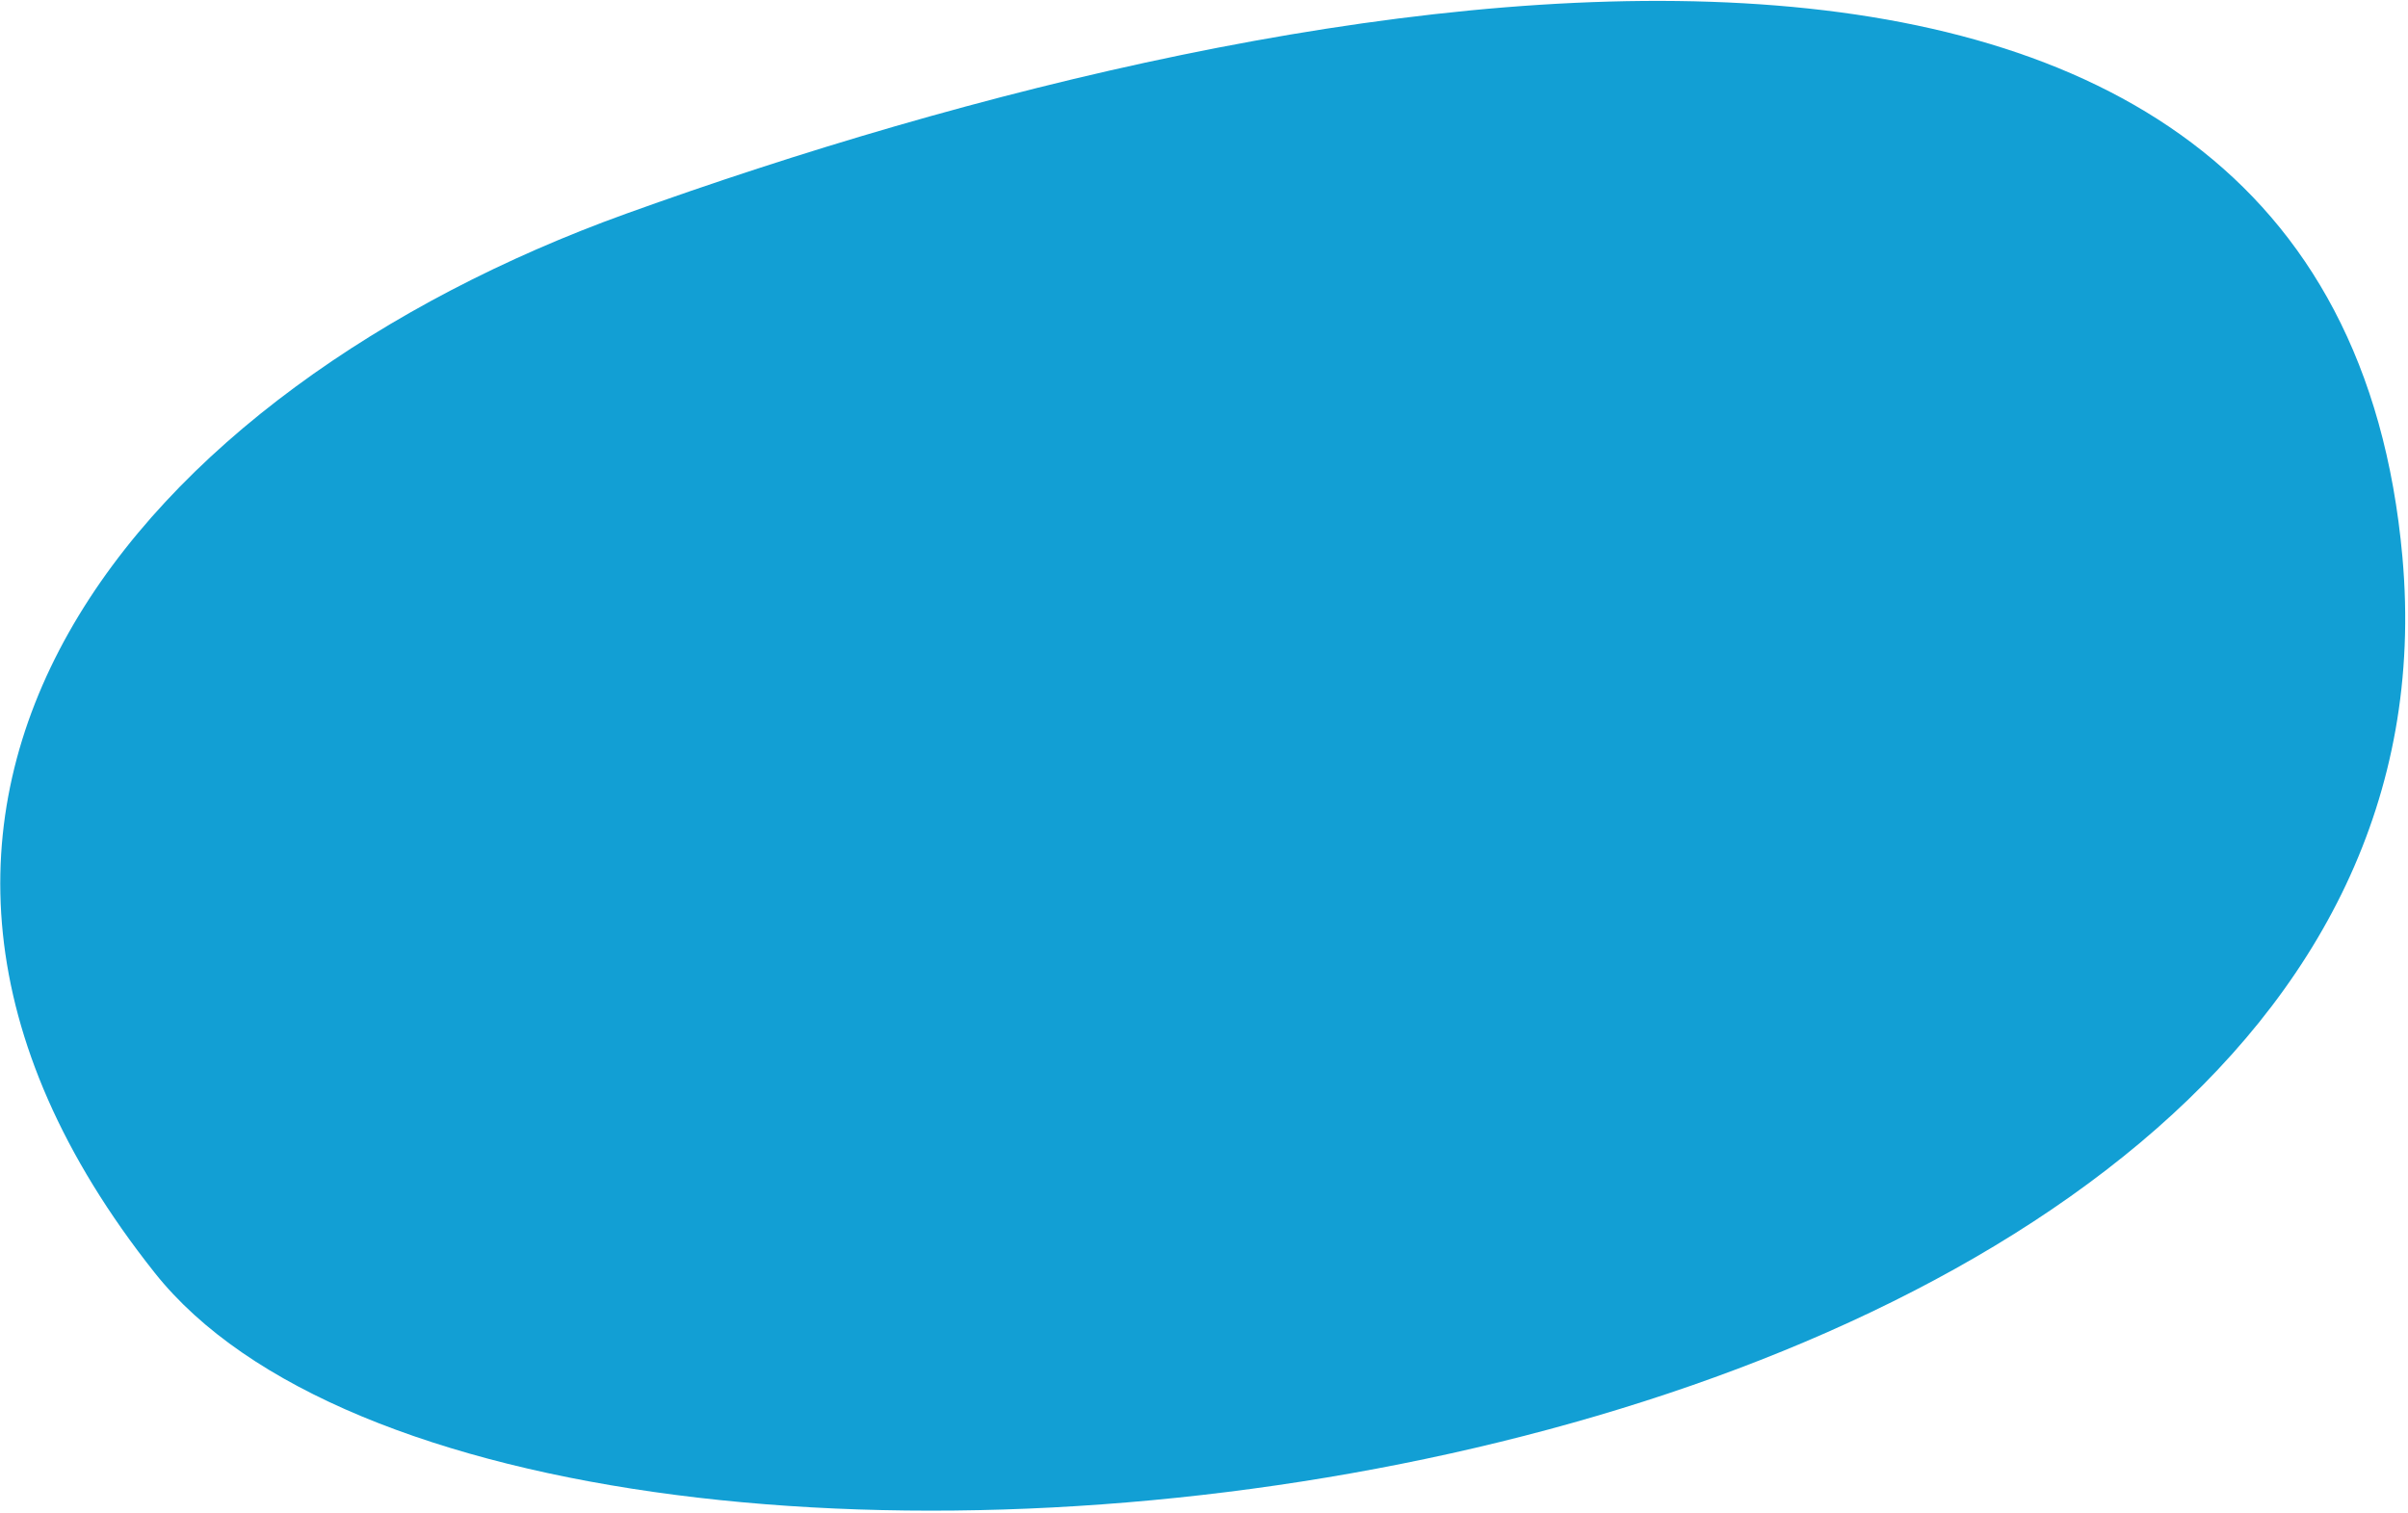 <?xml version="1.0" encoding="UTF-8"?> <svg xmlns="http://www.w3.org/2000/svg" width="791" height="497" viewBox="0 0 791 497" fill="none"><path d="M789.171 183.03C766.39 -71.005 429.675 -10.527 205.665 70.209C46.302 127.645 -71.604 263.852 50.792 418.111C173.189 572.37 817.646 500.574 789.171 183.03Z" fill="#129FD4"></path></svg> 